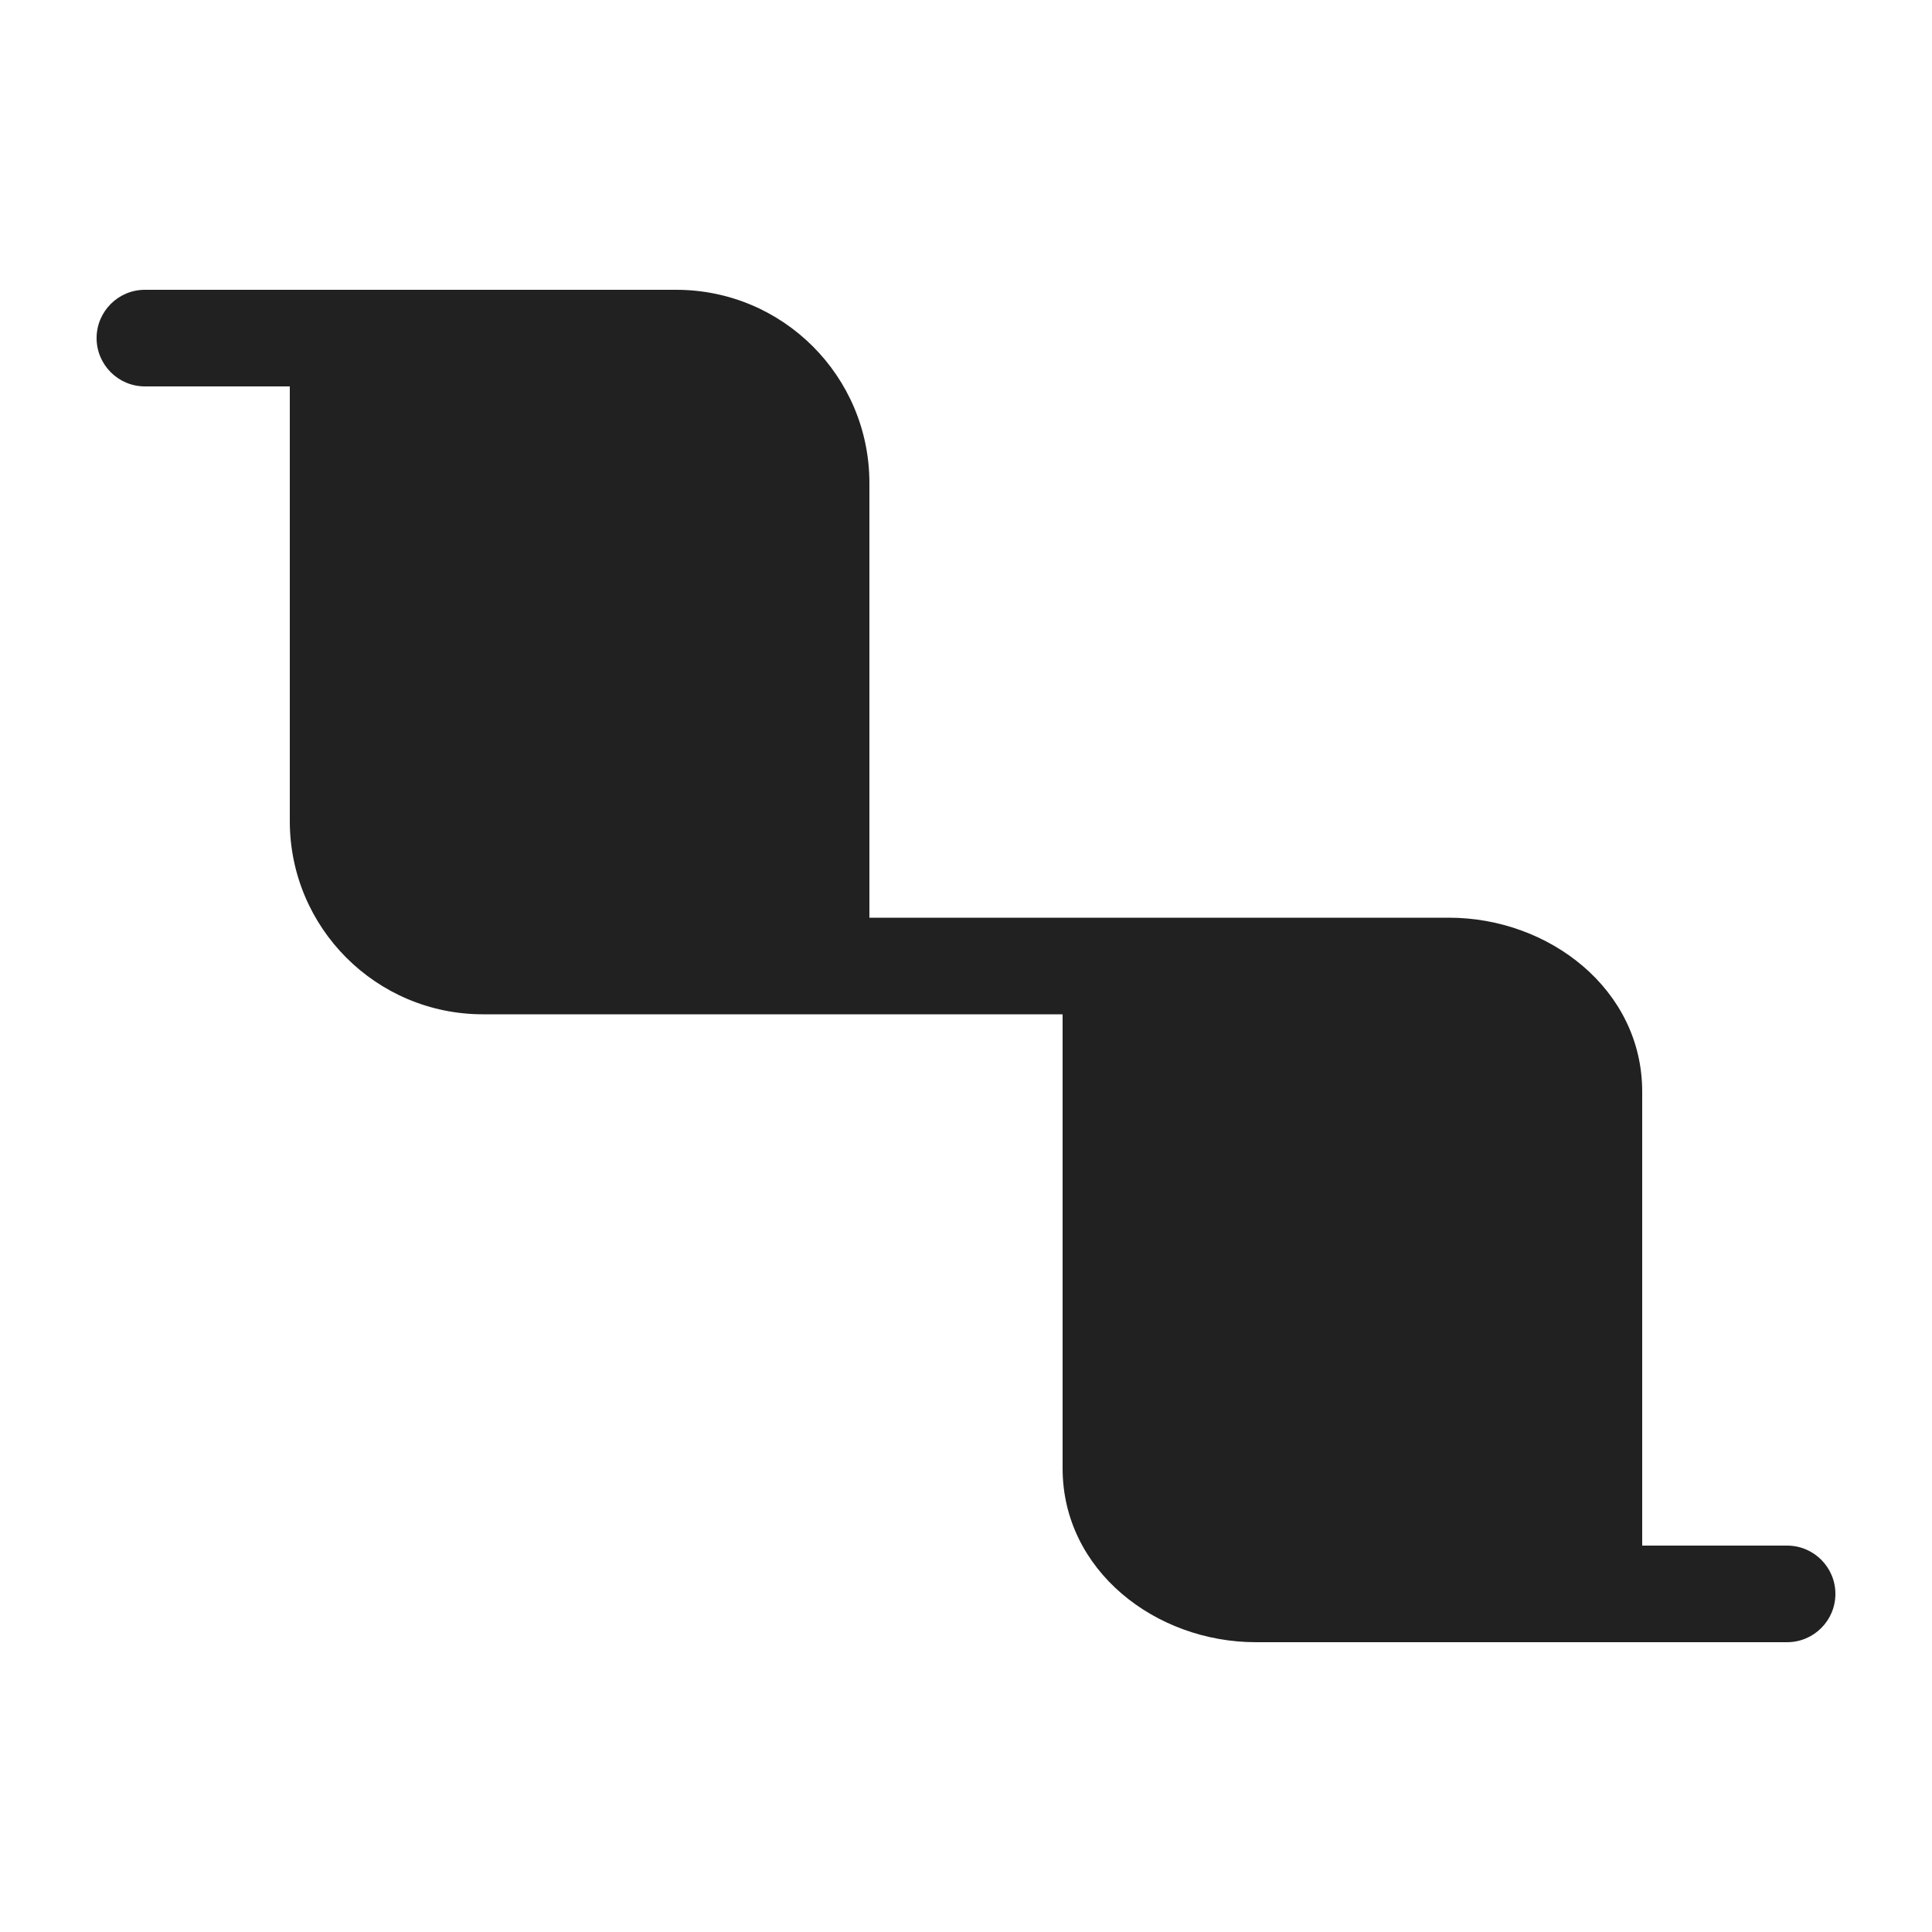 <svg width="20" height="20" viewBox="0 0 20 20" fill="none" xmlns="http://www.w3.org/2000/svg">
<path d="M1 3.5C1 3.224 1.224 3 1.5 3H7C8.105 3 9 3.895 9 5V9.5H15C16.035 9.5 17 10.241 17 11.3V16H18.5C18.776 16 19 16.224 19 16.5C19 16.776 18.776 17 18.5 17H13C11.965 17 11 16.259 11 15.2V10.5H5C3.895 10.5 3 9.605 3 8.5V4H1.5C1.224 4 1 3.776 1 3.5Z" fill="#212121"/>
</svg>
